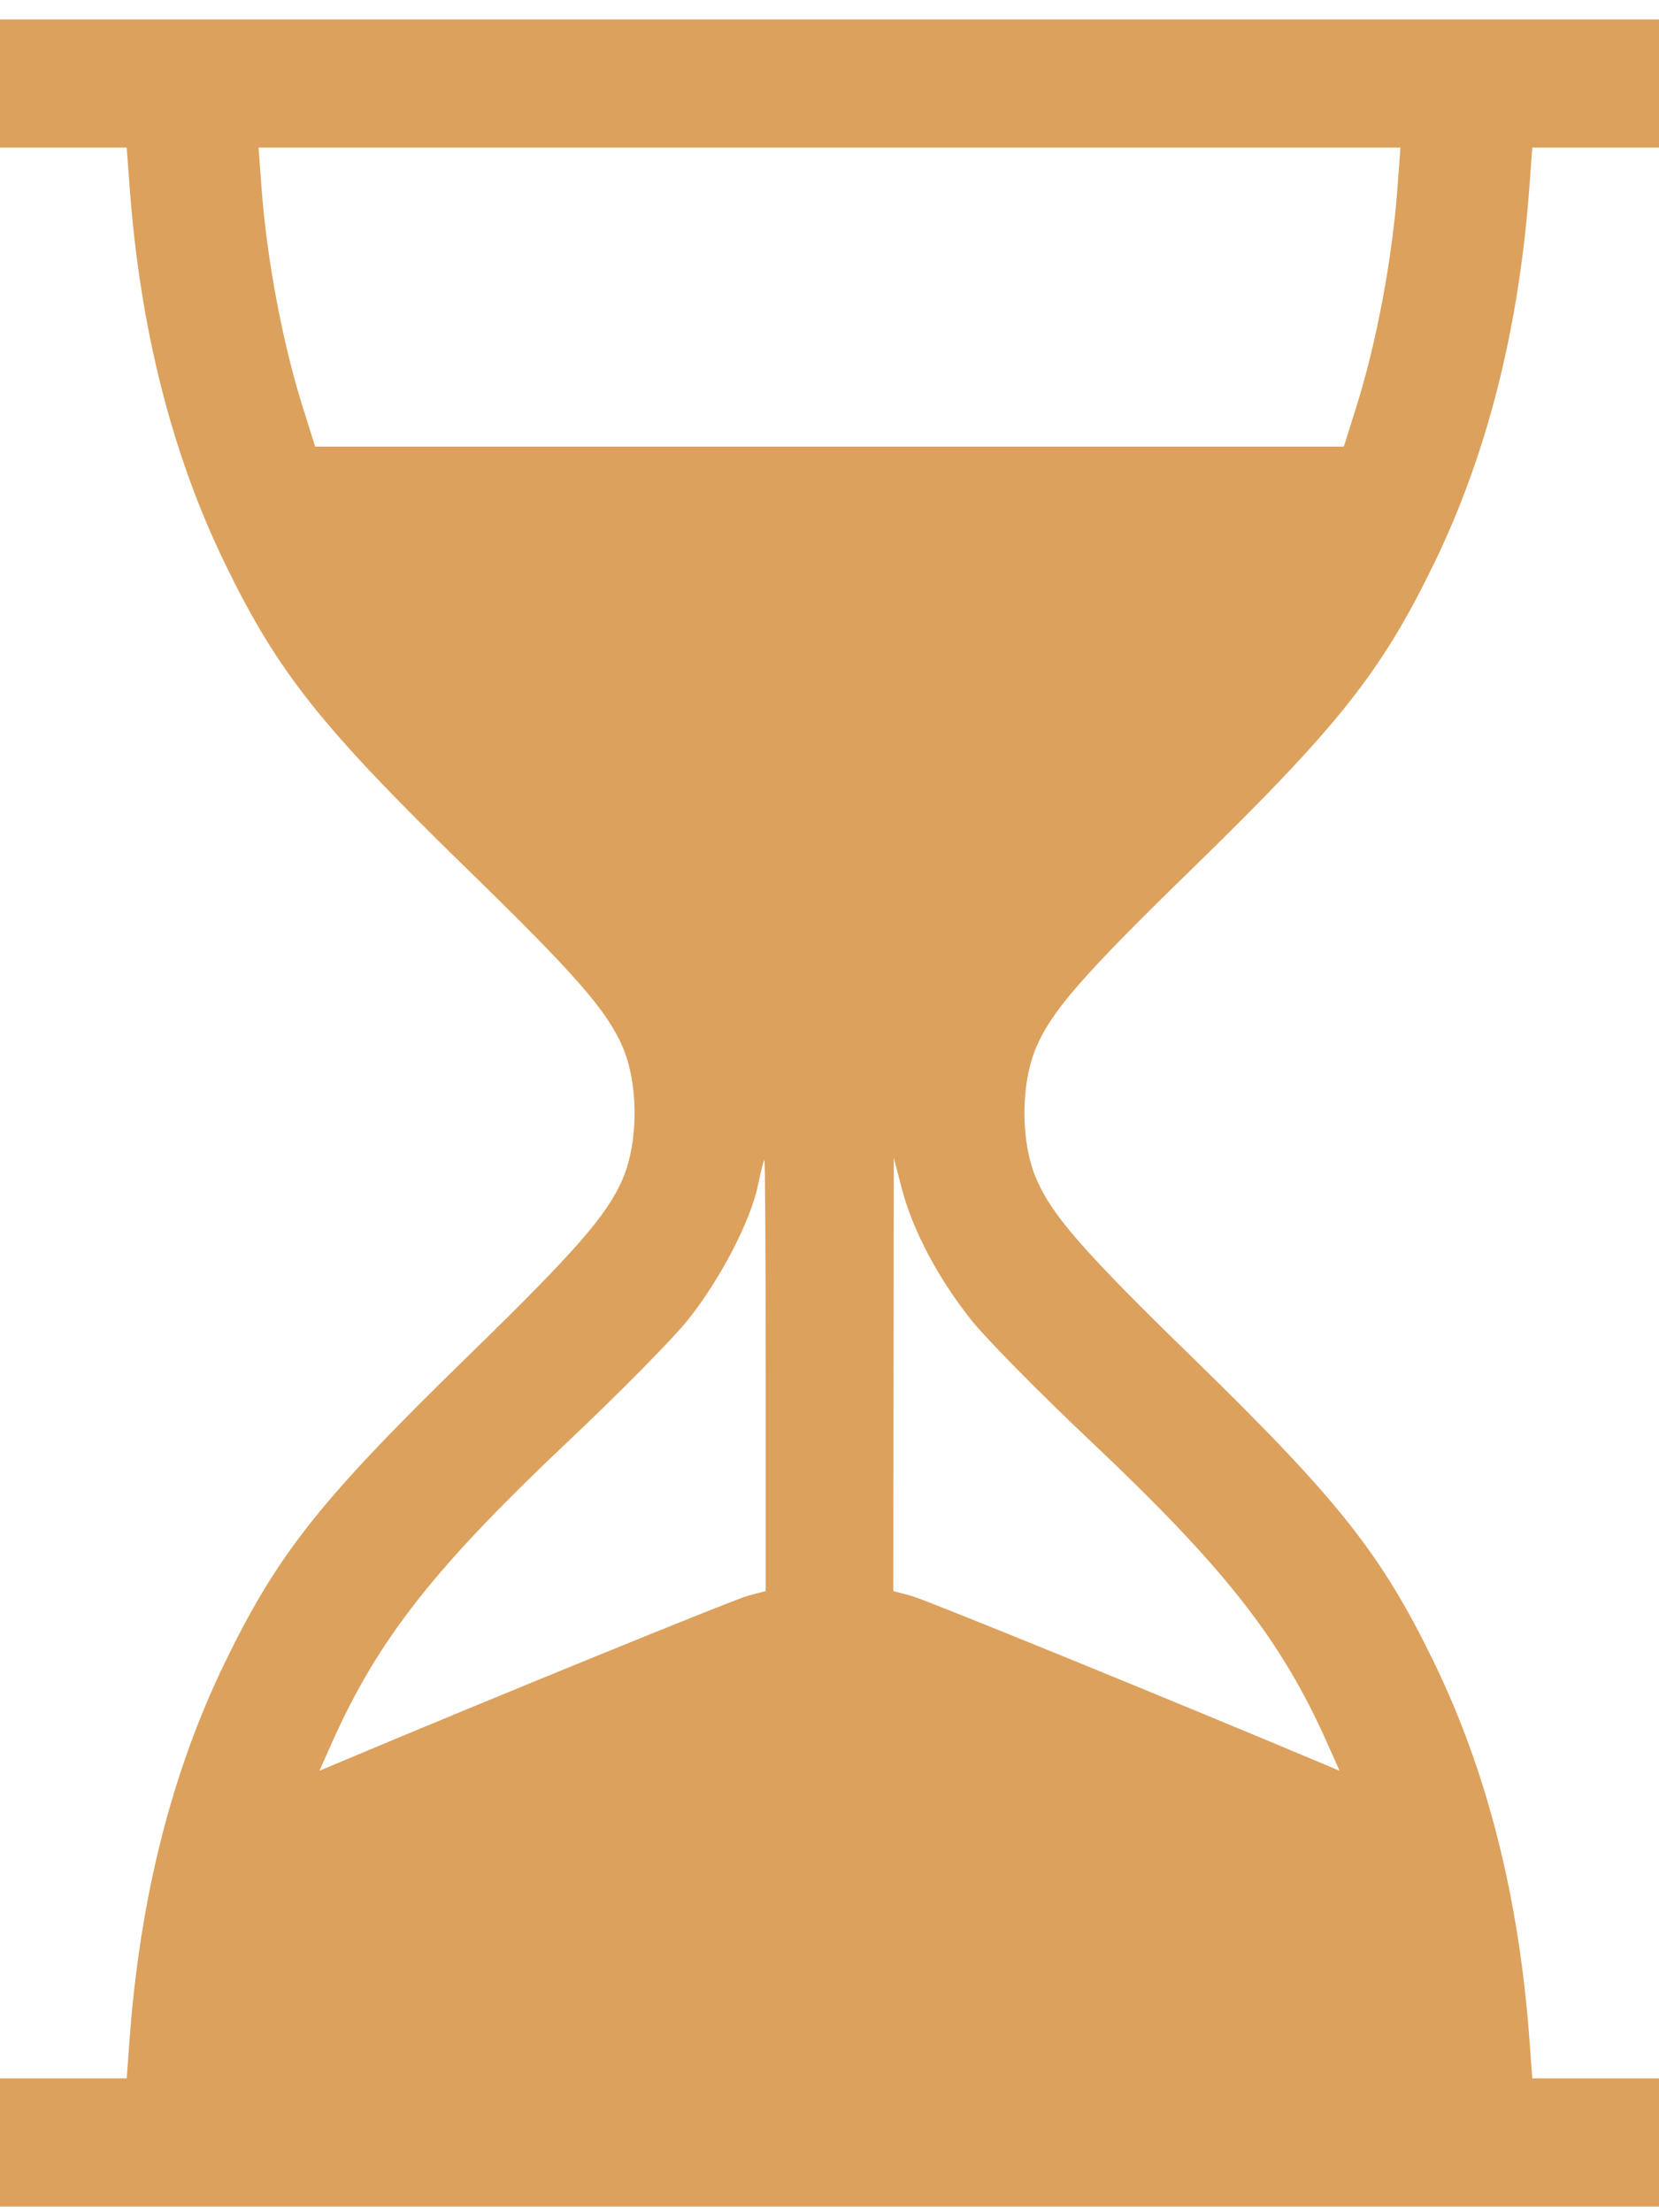 <?xml version="1.0" encoding="UTF-8"?> <svg xmlns="http://www.w3.org/2000/svg" width="66" height="88" viewBox="0 0 66 88" fill="none"><path fill-rule="evenodd" clip-rule="evenodd" d="M0 3.322V5.871H2.521H5.041L5.157 7.443C5.576 13.095 6.839 18.077 8.96 22.438C11.056 26.747 12.753 28.886 18.604 34.588C22.908 38.782 24.15 40.203 24.77 41.647C25.404 43.121 25.404 45.426 24.77 46.9C24.15 48.343 22.908 49.764 18.604 53.959C12.753 59.661 11.056 61.799 8.96 66.108C6.839 70.47 5.576 75.451 5.157 81.104L5.041 82.676H2.521H0V85.225V87.773H33H66V85.225V82.676H63.48H60.959L60.843 81.104C60.424 75.451 59.161 70.47 57.04 66.108C54.944 61.799 53.247 59.661 47.396 53.959C43.092 49.764 41.85 48.343 41.23 46.9C40.596 45.426 40.596 43.121 41.23 41.647C41.85 40.203 43.092 38.782 47.396 34.588C53.247 28.886 54.944 26.747 57.04 22.438C59.161 18.077 60.424 13.095 60.843 7.443L60.959 5.871H63.48H66V3.322V0.773H33H0V3.322ZM10.402 7.443C10.608 10.281 11.238 13.635 12.044 16.194L12.539 17.766H33H53.461L53.956 16.194C54.762 13.635 55.392 10.281 55.598 7.443L55.713 5.871H33H10.287L10.402 7.443ZM30.152 47.155C29.859 48.578 28.642 50.914 27.359 52.515C26.759 53.262 24.631 55.421 22.628 57.312C17.286 62.355 15.044 65.209 13.219 69.293L12.707 70.44L13.334 70.176C19.345 67.645 29.194 63.627 29.742 63.482L30.462 63.291V54.717C30.462 50.001 30.439 46.142 30.411 46.142C30.383 46.142 30.266 46.598 30.152 47.155ZM35.548 54.675L35.538 63.291L36.258 63.482C36.806 63.627 46.655 67.645 52.666 70.176L53.293 70.44L52.781 69.293C50.956 65.209 48.714 62.355 43.372 57.312C41.37 55.421 39.245 53.266 38.651 52.522C37.333 50.873 36.31 48.941 35.88 47.293L35.557 46.058L35.548 54.675Z" fill="#DCA15D"></path></svg> 